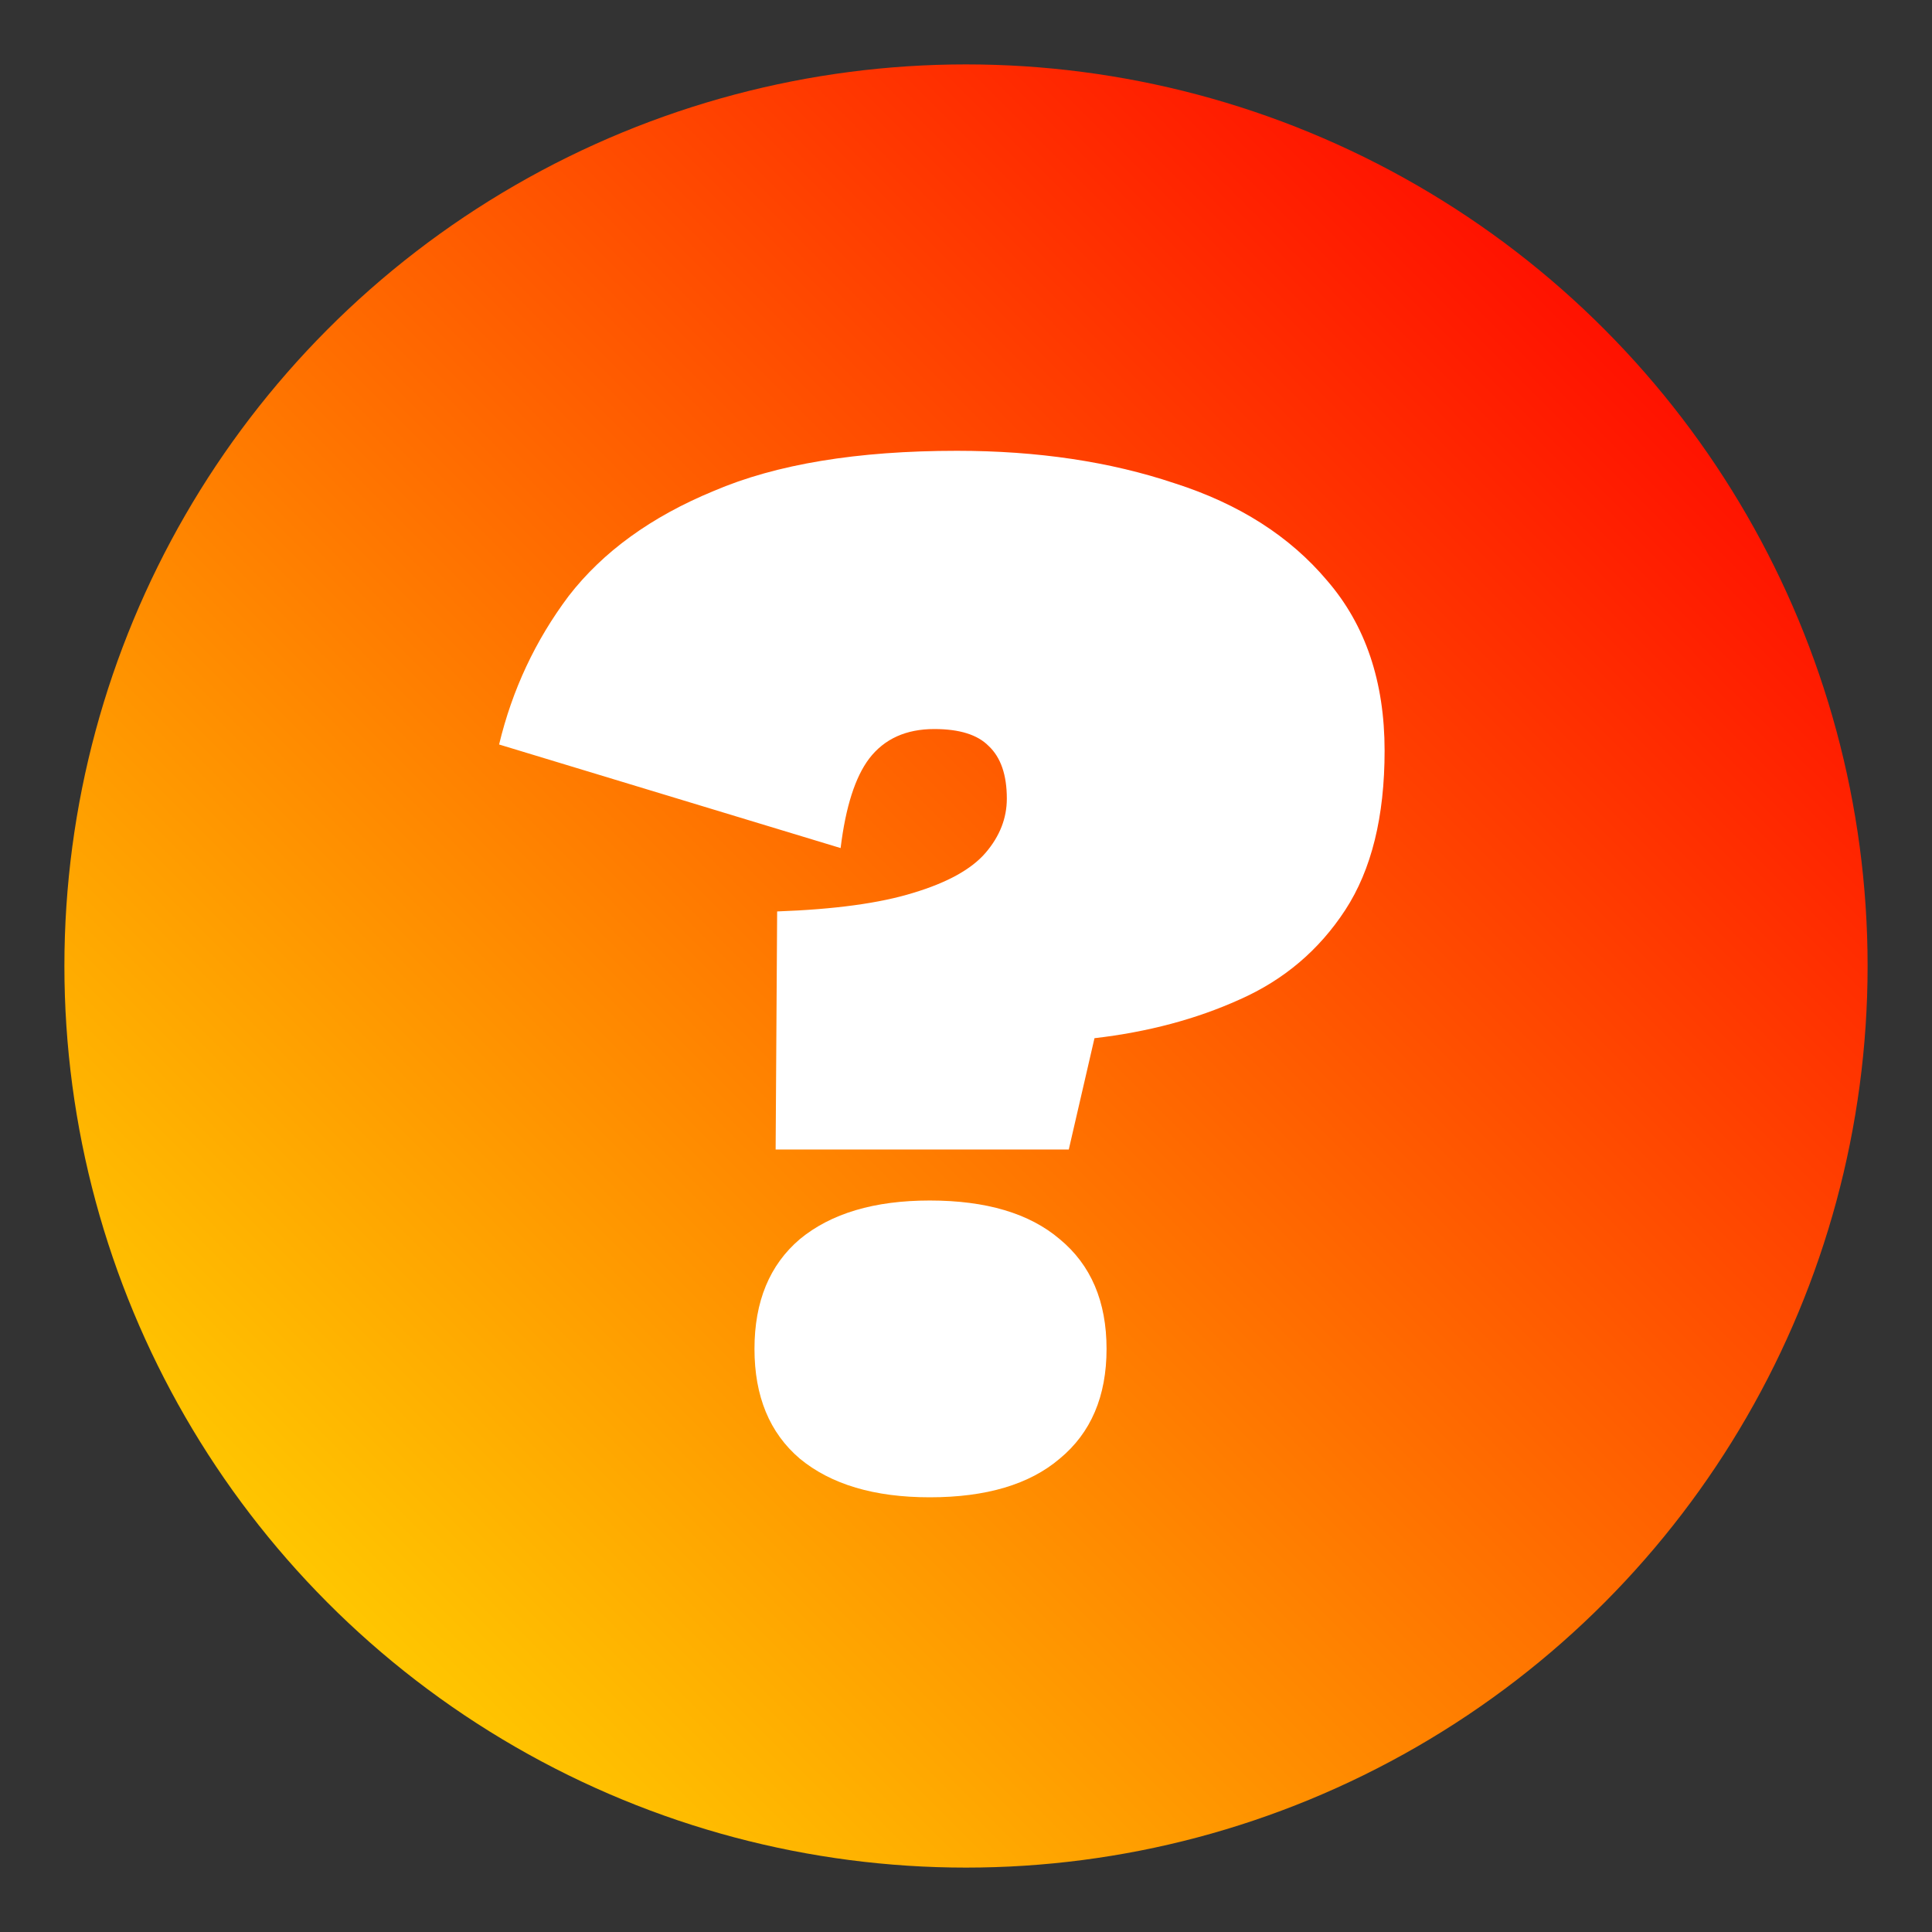 <svg width="120" height="120" viewBox="0 0 120 120" fill="none" xmlns="http://www.w3.org/2000/svg">
<rect x="0" y="0" width="120" height="120" fill="#333333" stroke="none"/>
<circle cx="60" cy="60" r="56" fill="url(#paint0_linear_702_676)"/>
<path d="M59.439 28C64.444 28 68.949 28.672 72.954 30.016C76.959 31.296 80.118 33.313 82.433 36.065C84.811 38.817 86 42.338 86 46.626C86 50.723 85.187 54.019 83.56 56.516C81.933 59.012 79.743 60.868 76.99 62.084C74.299 63.3 71.296 64.1 67.98 64.484L66.384 71.397H48.176L48.27 56.611C51.836 56.483 54.652 56.099 56.717 55.459C58.844 54.819 60.346 53.987 61.222 52.963C62.098 51.939 62.536 50.819 62.536 49.603C62.536 48.13 62.16 47.042 61.41 46.338C60.721 45.634 59.595 45.282 58.031 45.282C56.279 45.282 54.933 45.89 53.995 47.106C53.119 48.258 52.525 50.115 52.212 52.675L31 46.242C31.813 42.85 33.253 39.777 35.317 37.025C37.445 34.273 40.448 32.096 44.328 30.496C48.207 28.832 53.244 28 59.439 28ZM57.749 74.566C61.253 74.566 63.944 75.366 65.821 76.966C67.76 78.566 68.73 80.838 68.73 83.783C68.73 86.727 67.76 88.999 65.821 90.6C63.944 92.2 61.253 93 57.749 93C54.308 93 51.617 92.2 49.678 90.6C47.8 88.999 46.862 86.727 46.862 83.783C46.862 80.838 47.8 78.566 49.678 76.966C51.617 75.366 54.308 74.566 57.749 74.566Z" fill="white"/>
<defs>
<linearGradient id="paint0_linear_702_676" x1="107.5" y1="12.5" x2="20" y2="100" gradientUnits="userSpaceOnUse">
<stop stop-color="#FF0000"/>
<stop offset="1" stop-color="#FFC700"/>
</linearGradient>
</defs>
</svg>
